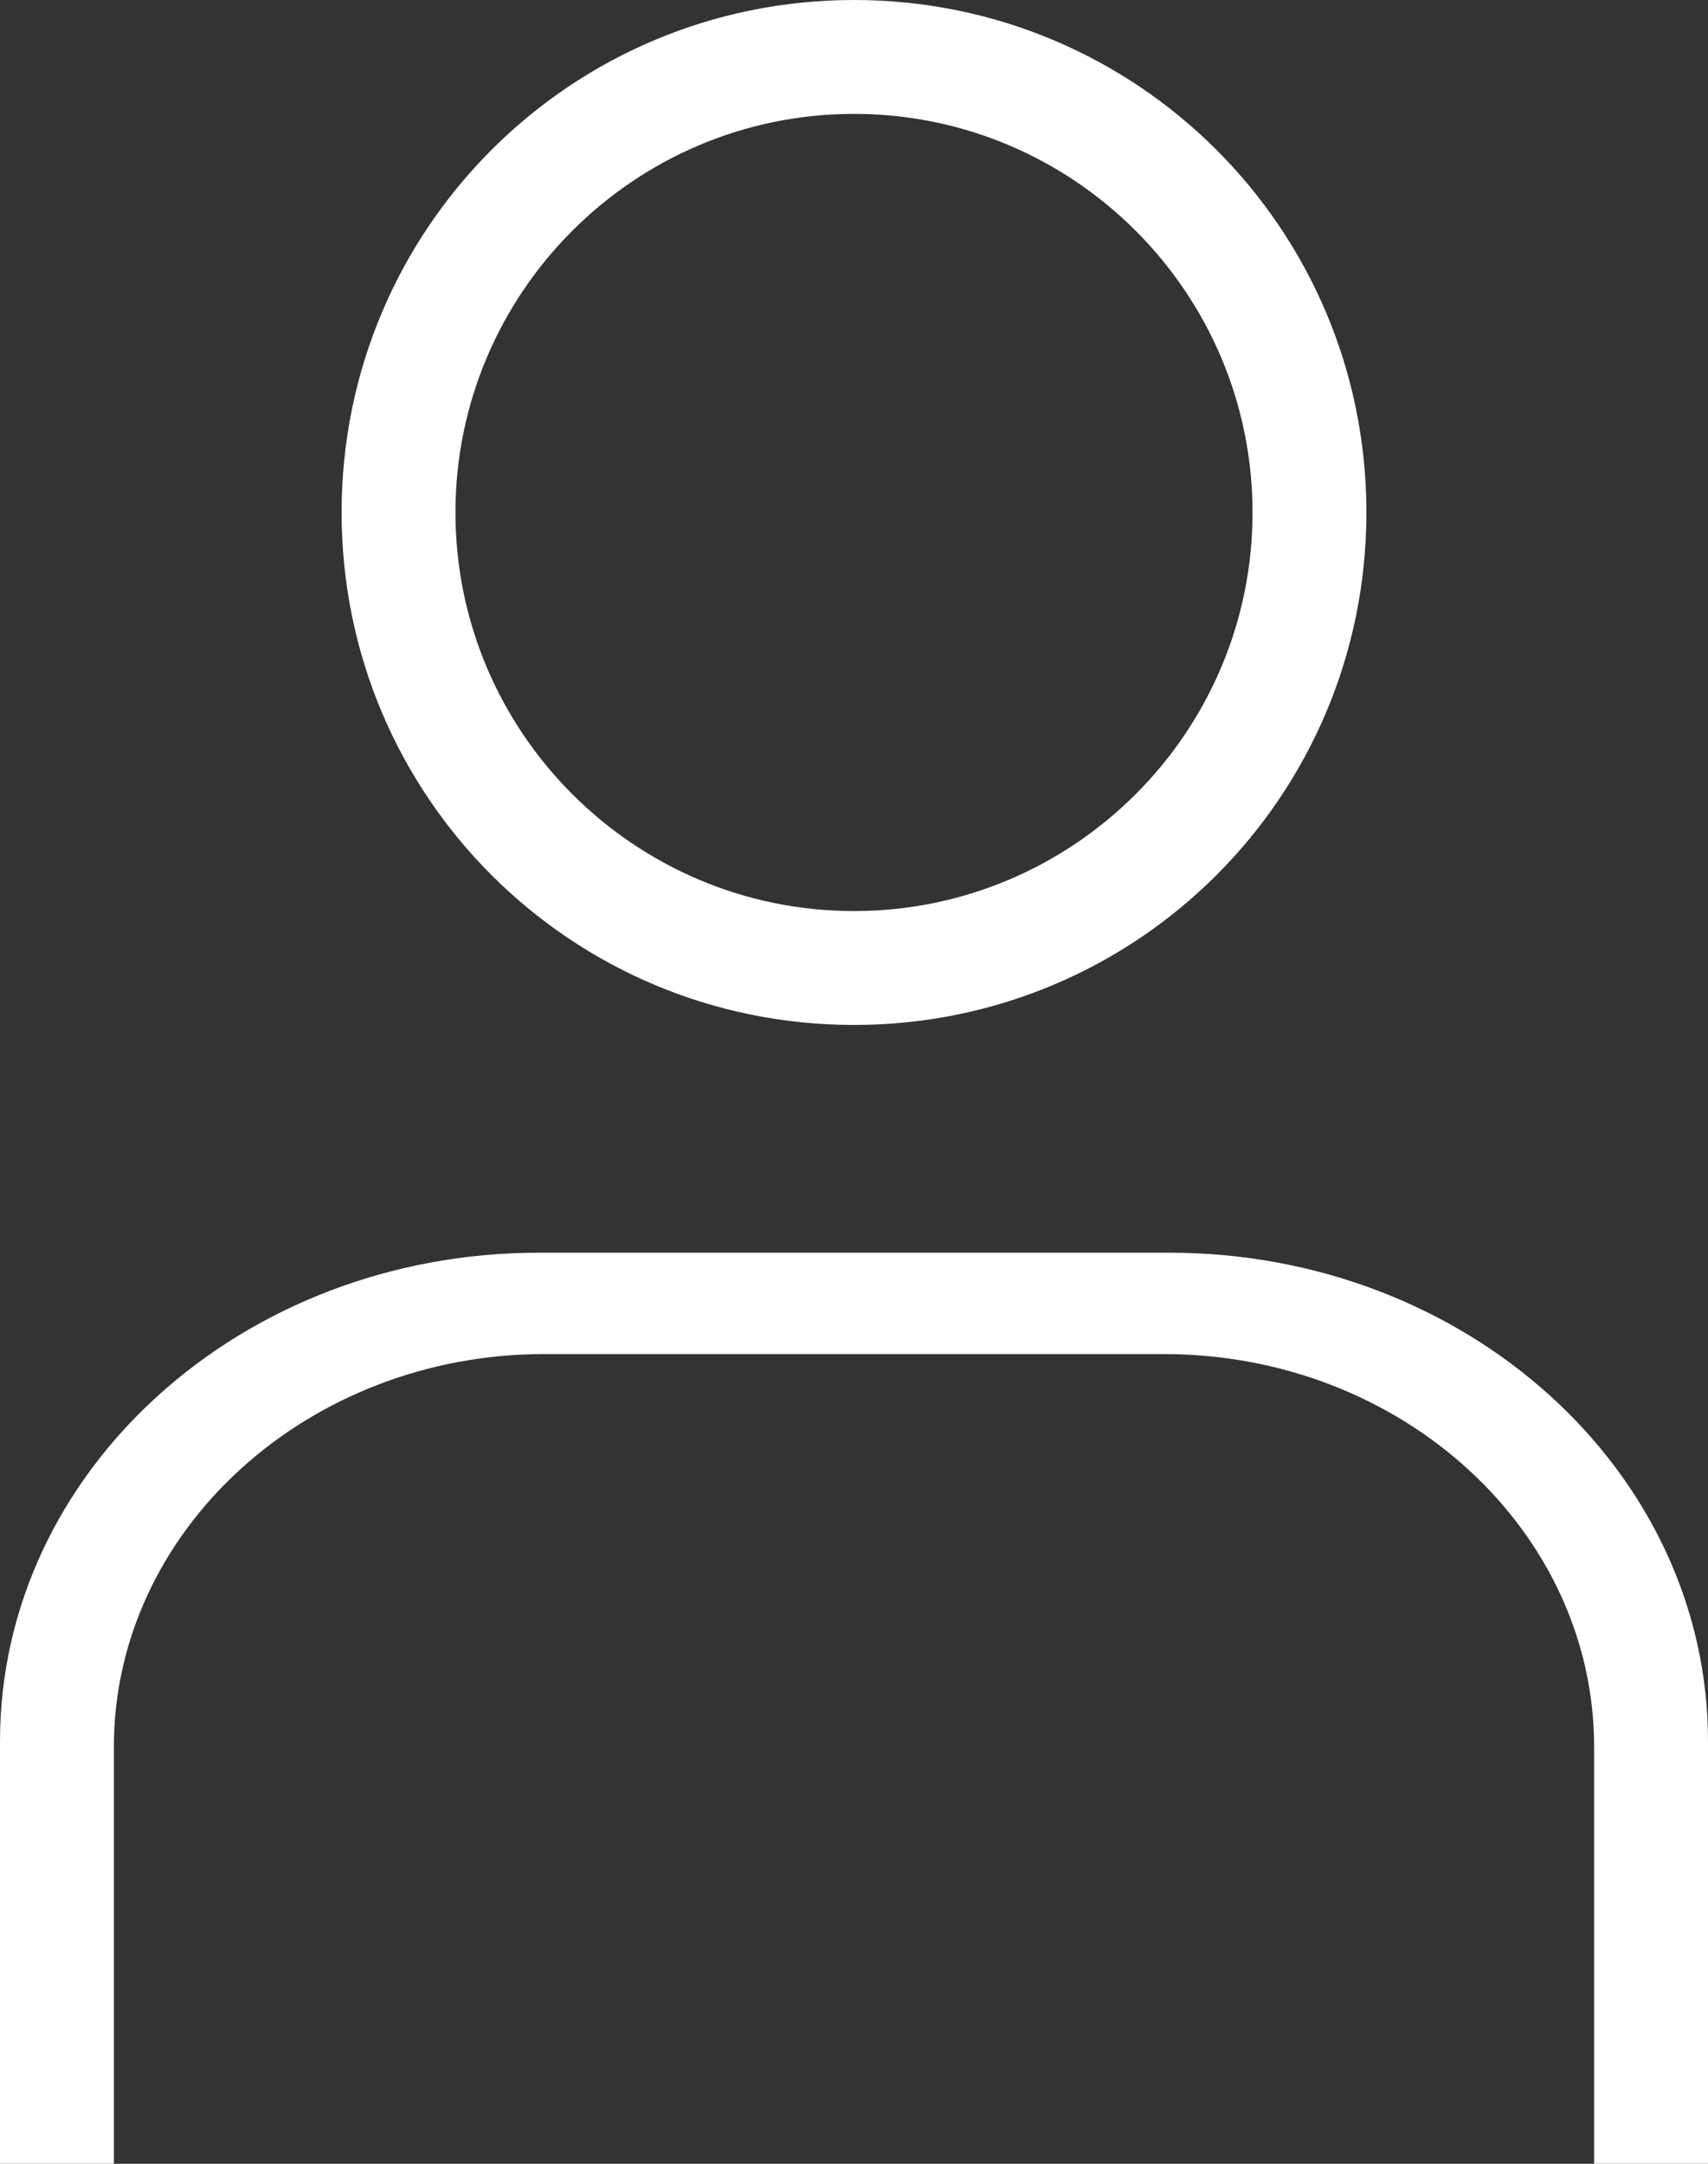 <?xml version="1.0" encoding="UTF-8"?><svg id="_レイヤー_2" xmlns="http://www.w3.org/2000/svg" width="15" height="19" viewBox="0 0 15 19"><rect x="0" y="0" width="15" height="19" fill="#333333" stroke="none"/><g id="header"><path d="M7.5,1c1.93,0,3.5,1.57,3.5,3.5s-1.57,3.5-3.5,3.5-3.5-1.57-3.5-3.5,1.57-3.5,3.5-3.5M7.5,0C5.01,0,3,2.01,3,4.5s2.01,4.5,4.5,4.5,4.5-2.01,4.5-4.5S9.99,0,7.5,0h0Z" style="fill:#fff;"/><path d="M10.22,11.89c2.09,0,3.78,1.55,3.78,3.45v3.66H1v-3.66c0-1.9,1.7-3.45,3.78-3.45h5.22M10.27,11h-5.54c-2.61,0-4.73,1.92-4.73,4.29v3.71h15v-3.71c0-2.37-2.12-4.29-4.73-4.29h0Z" style="fill:#fff;"/></g></svg>